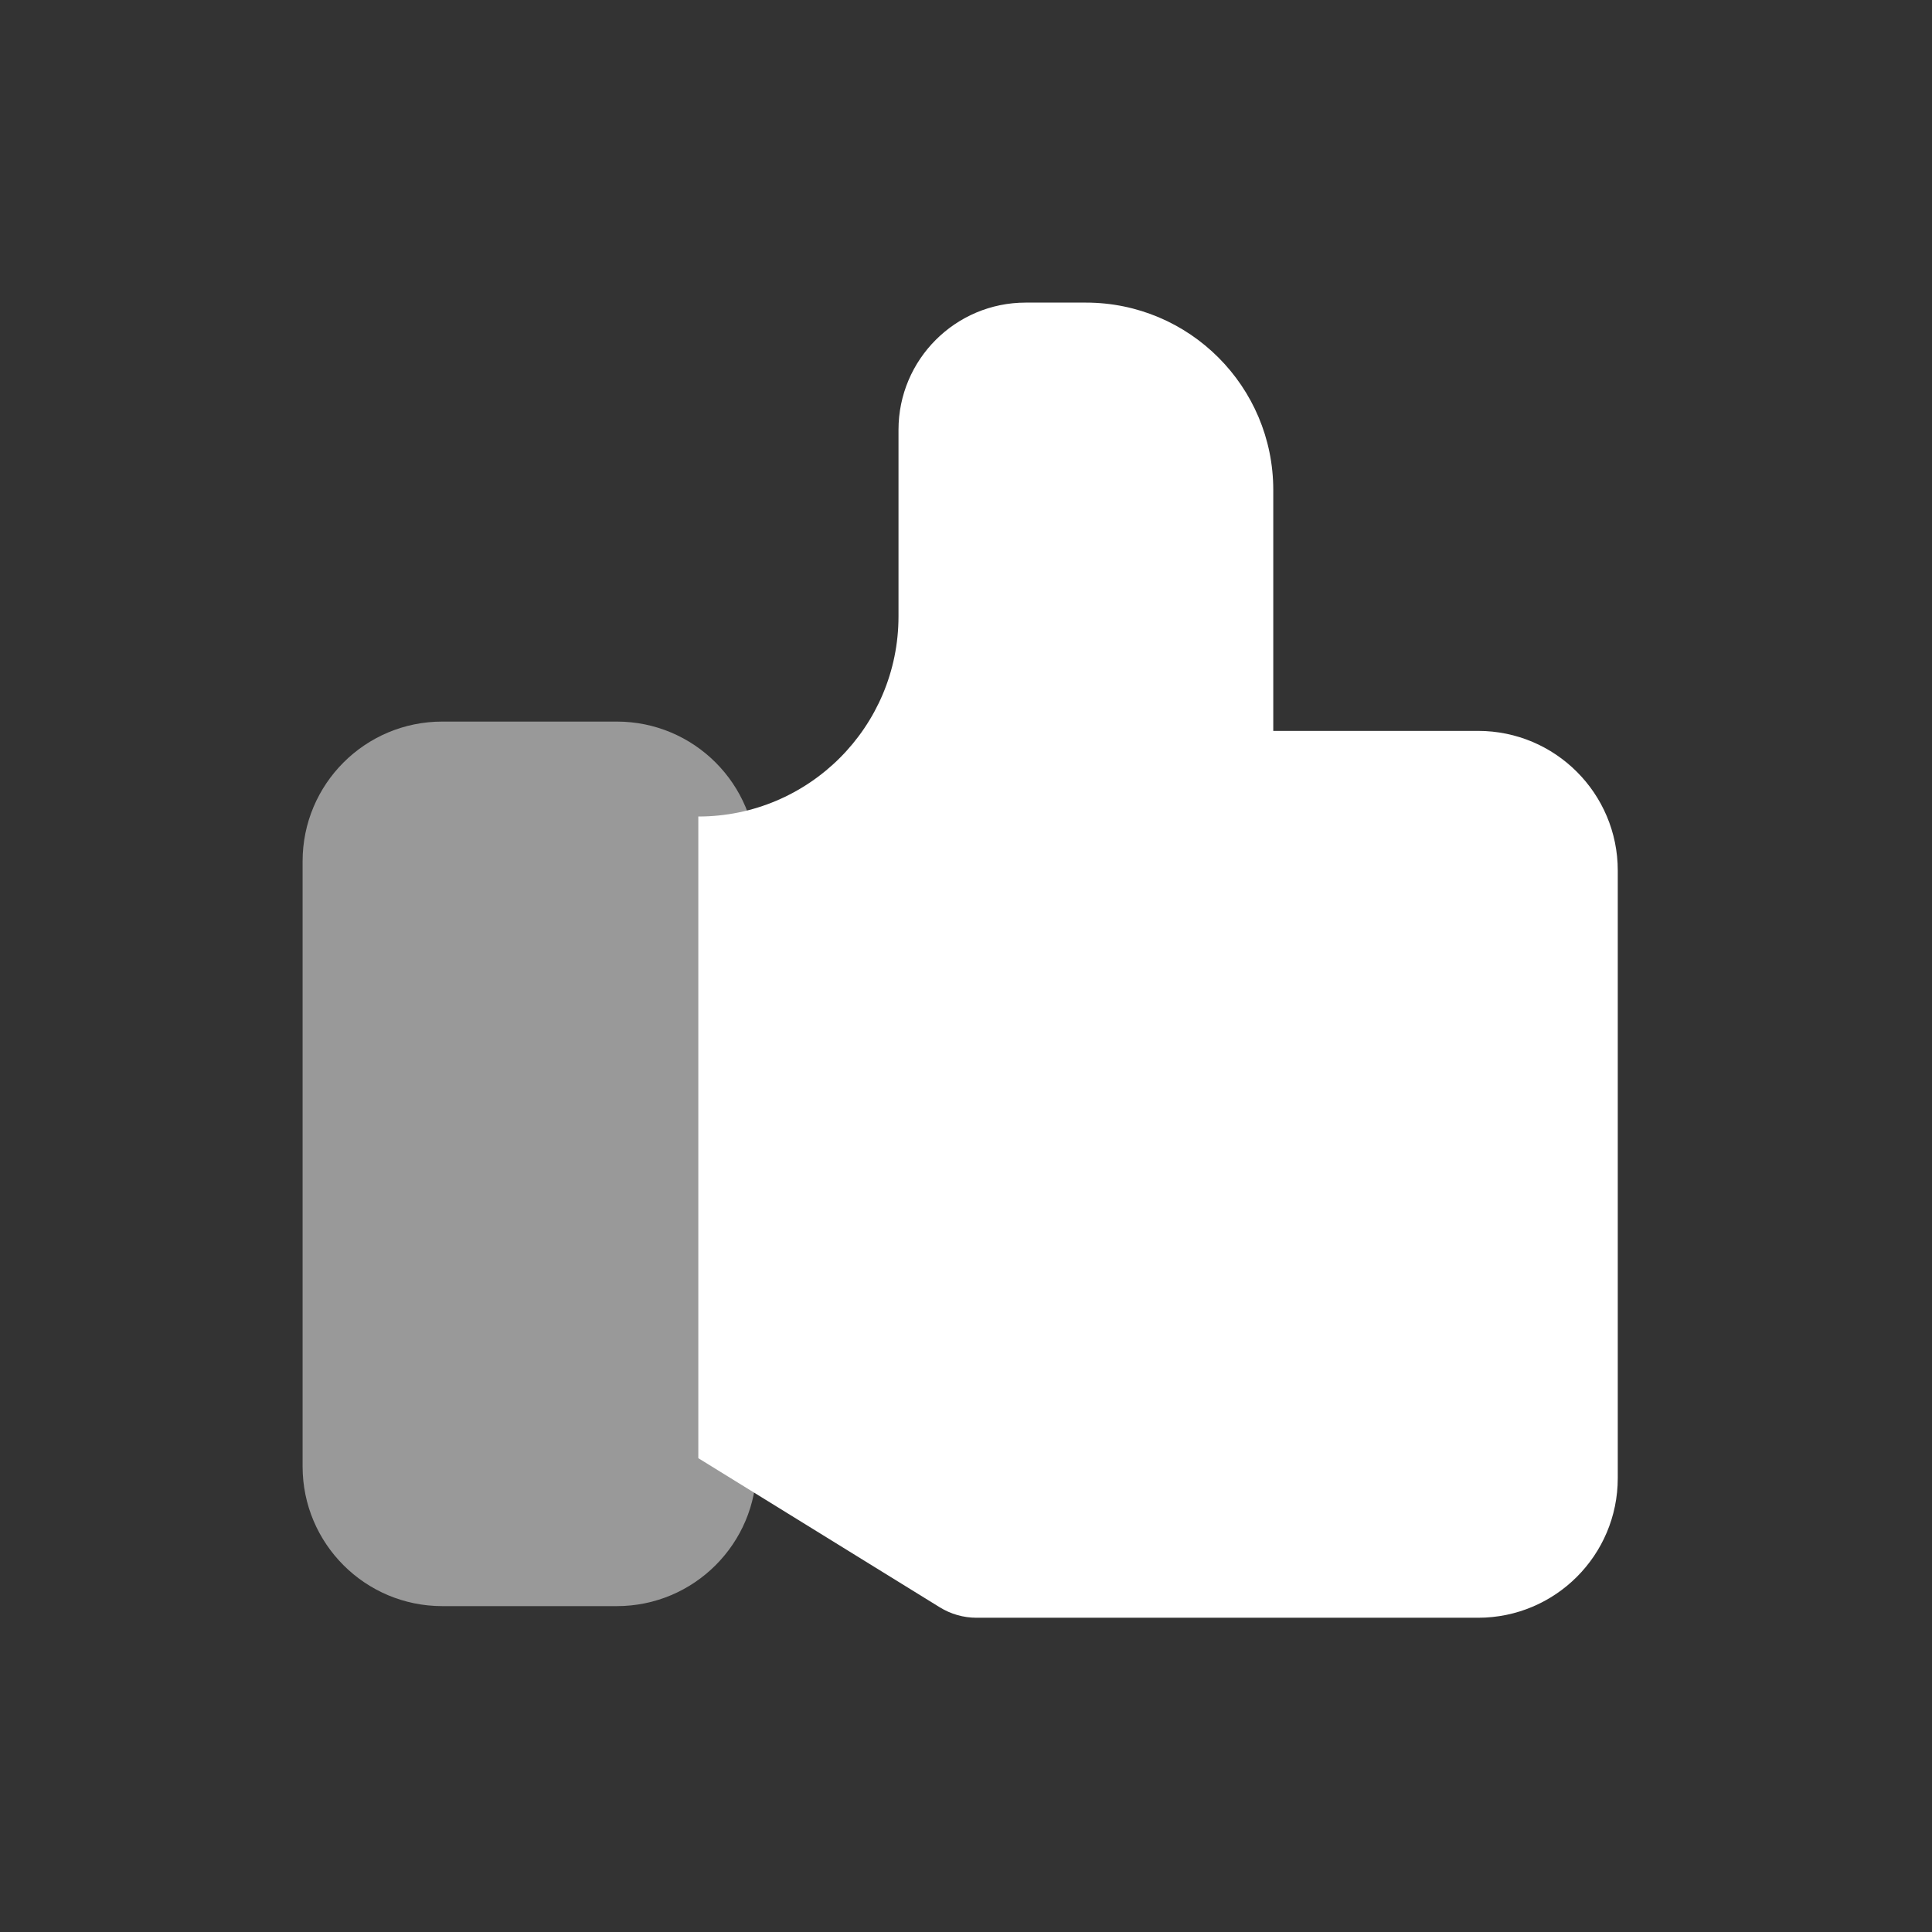<svg width="96" height="96" viewBox="0 0 96 96" fill="none" xmlns="http://www.w3.org/2000/svg">
<rect x="0" y="0" width="96" height="96" fill="#333333" stroke="none"/>
<path fill-rule="evenodd" clip-rule="evenodd" d="M34.699 40.572C40.193 40.572 44.646 36.118 44.646 30.625V21.358C44.646 17.866 47.477 15.036 50.968 15.036H53.957C59.099 15.036 63.268 19.205 63.268 24.347V36.318H73.446C77.279 36.318 80.386 39.425 80.386 43.258V73.446C80.386 77.278 77.279 80.385 73.446 80.385H48.523C47.879 80.385 47.248 80.206 46.7 79.868L34.699 72.456" fill="white"/>
<path opacity="0.5" fill-rule="evenodd" clip-rule="evenodd" d="M15.036 42.795C15.036 38.962 18.143 35.855 21.976 35.855H30.651C34.483 35.855 37.59 38.962 37.59 42.795V72.868C37.59 76.7 34.483 79.807 30.651 79.807H21.976C18.143 79.807 15.036 76.7 15.036 72.868V42.795Z" fill="white"/>
</svg>
